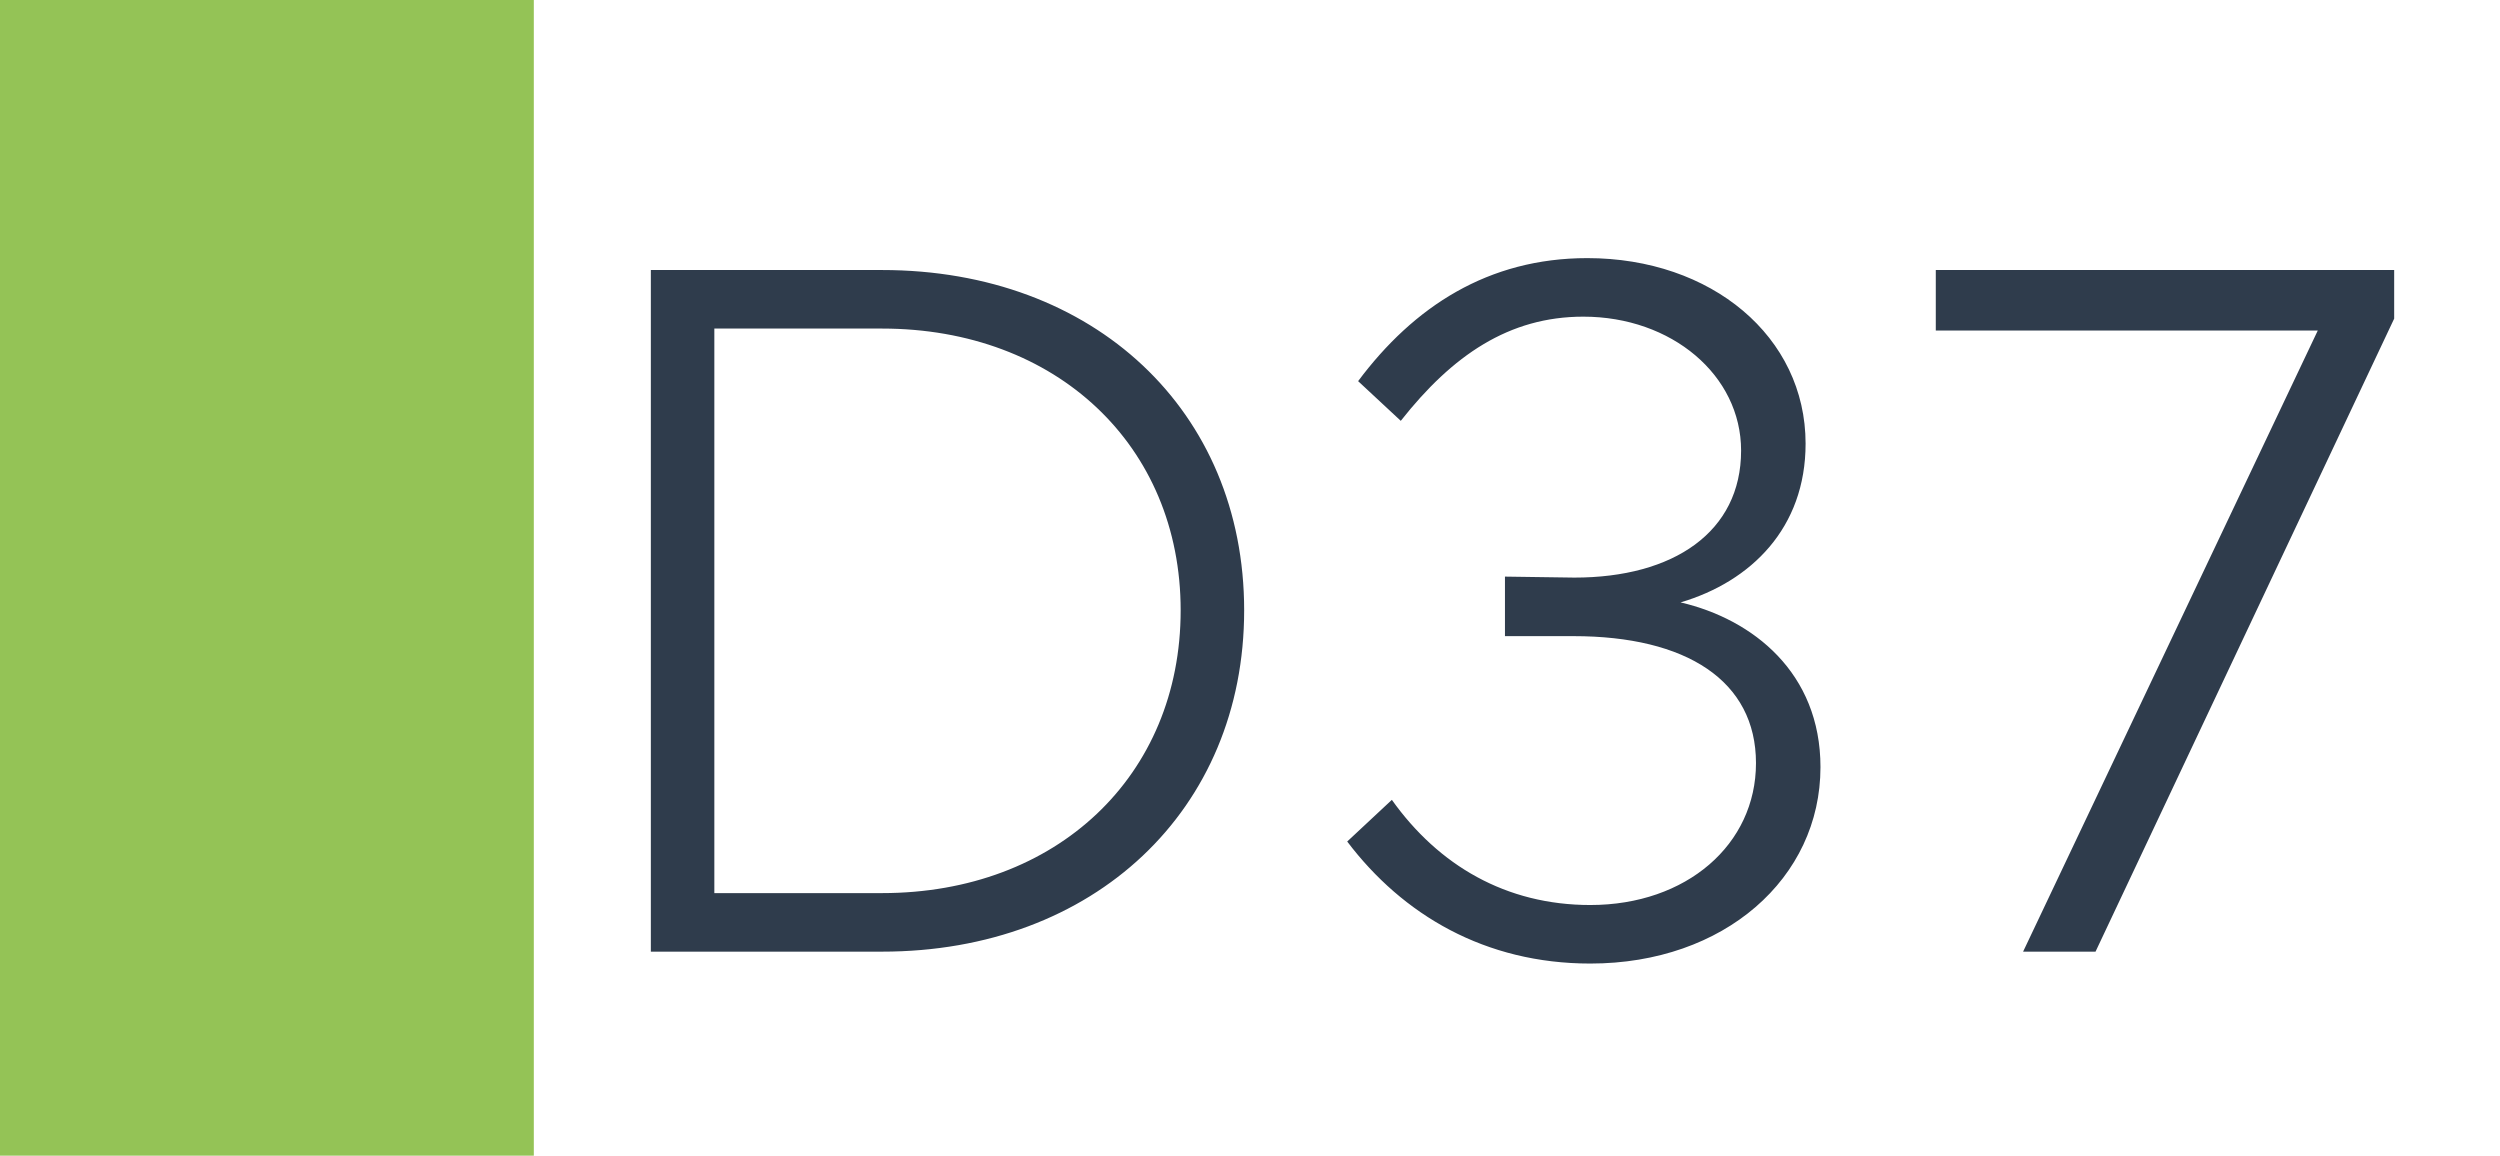 <svg width="1789" height="827" viewBox="0 0 1789 827" fill="none" xmlns="http://www.w3.org/2000/svg">
<rect width="1789" height="827" fill="white"/>
<rect width="382" height="827" fill="#94C356"/>
<path d="M465.741 681V193.23H631.171C783.111 193.23 890.321 294.05 890.321 436.76C890.321 579.47 783.111 681 631.171 681H465.741ZM511.181 639.11H631.171C756.131 639.11 844.881 555.33 844.881 436.76C844.881 318.9 756.131 235.12 631.171 235.12H511.181V639.11ZM1138.01 689.52C1062.75 689.52 1003.82 654.73 964.061 602.19L996.011 572.37C1029.38 619.23 1077.66 647.63 1138.01 647.63C1206.88 647.63 1256.58 604.32 1256.58 546.1C1256.58 487.17 1206.88 455.22 1125.94 455.22H1076.95V412.62L1126.65 413.33C1197.65 413.33 1245.93 380.67 1245.93 322.45C1245.93 268.49 1196.23 226.6 1133.04 226.6C1079.79 226.6 1039.32 254.29 1002.4 301.15L971.871 272.75C1011.63 219.5 1064.88 184.71 1135.88 184.71C1224.63 184.71 1292.08 240.8 1292.08 317.48C1292.08 377.83 1253.03 416.17 1202.62 431.08C1254.45 443.15 1302.73 481.49 1302.73 548.94C1302.73 628.46 1233.86 689.52 1138.01 689.52ZM1447.73 681L1658.6 236.54H1385.25V193.23H1713.27V228.02L1499.56 681H1447.73Z" fill="#2F3C4C"/>
</svg>
